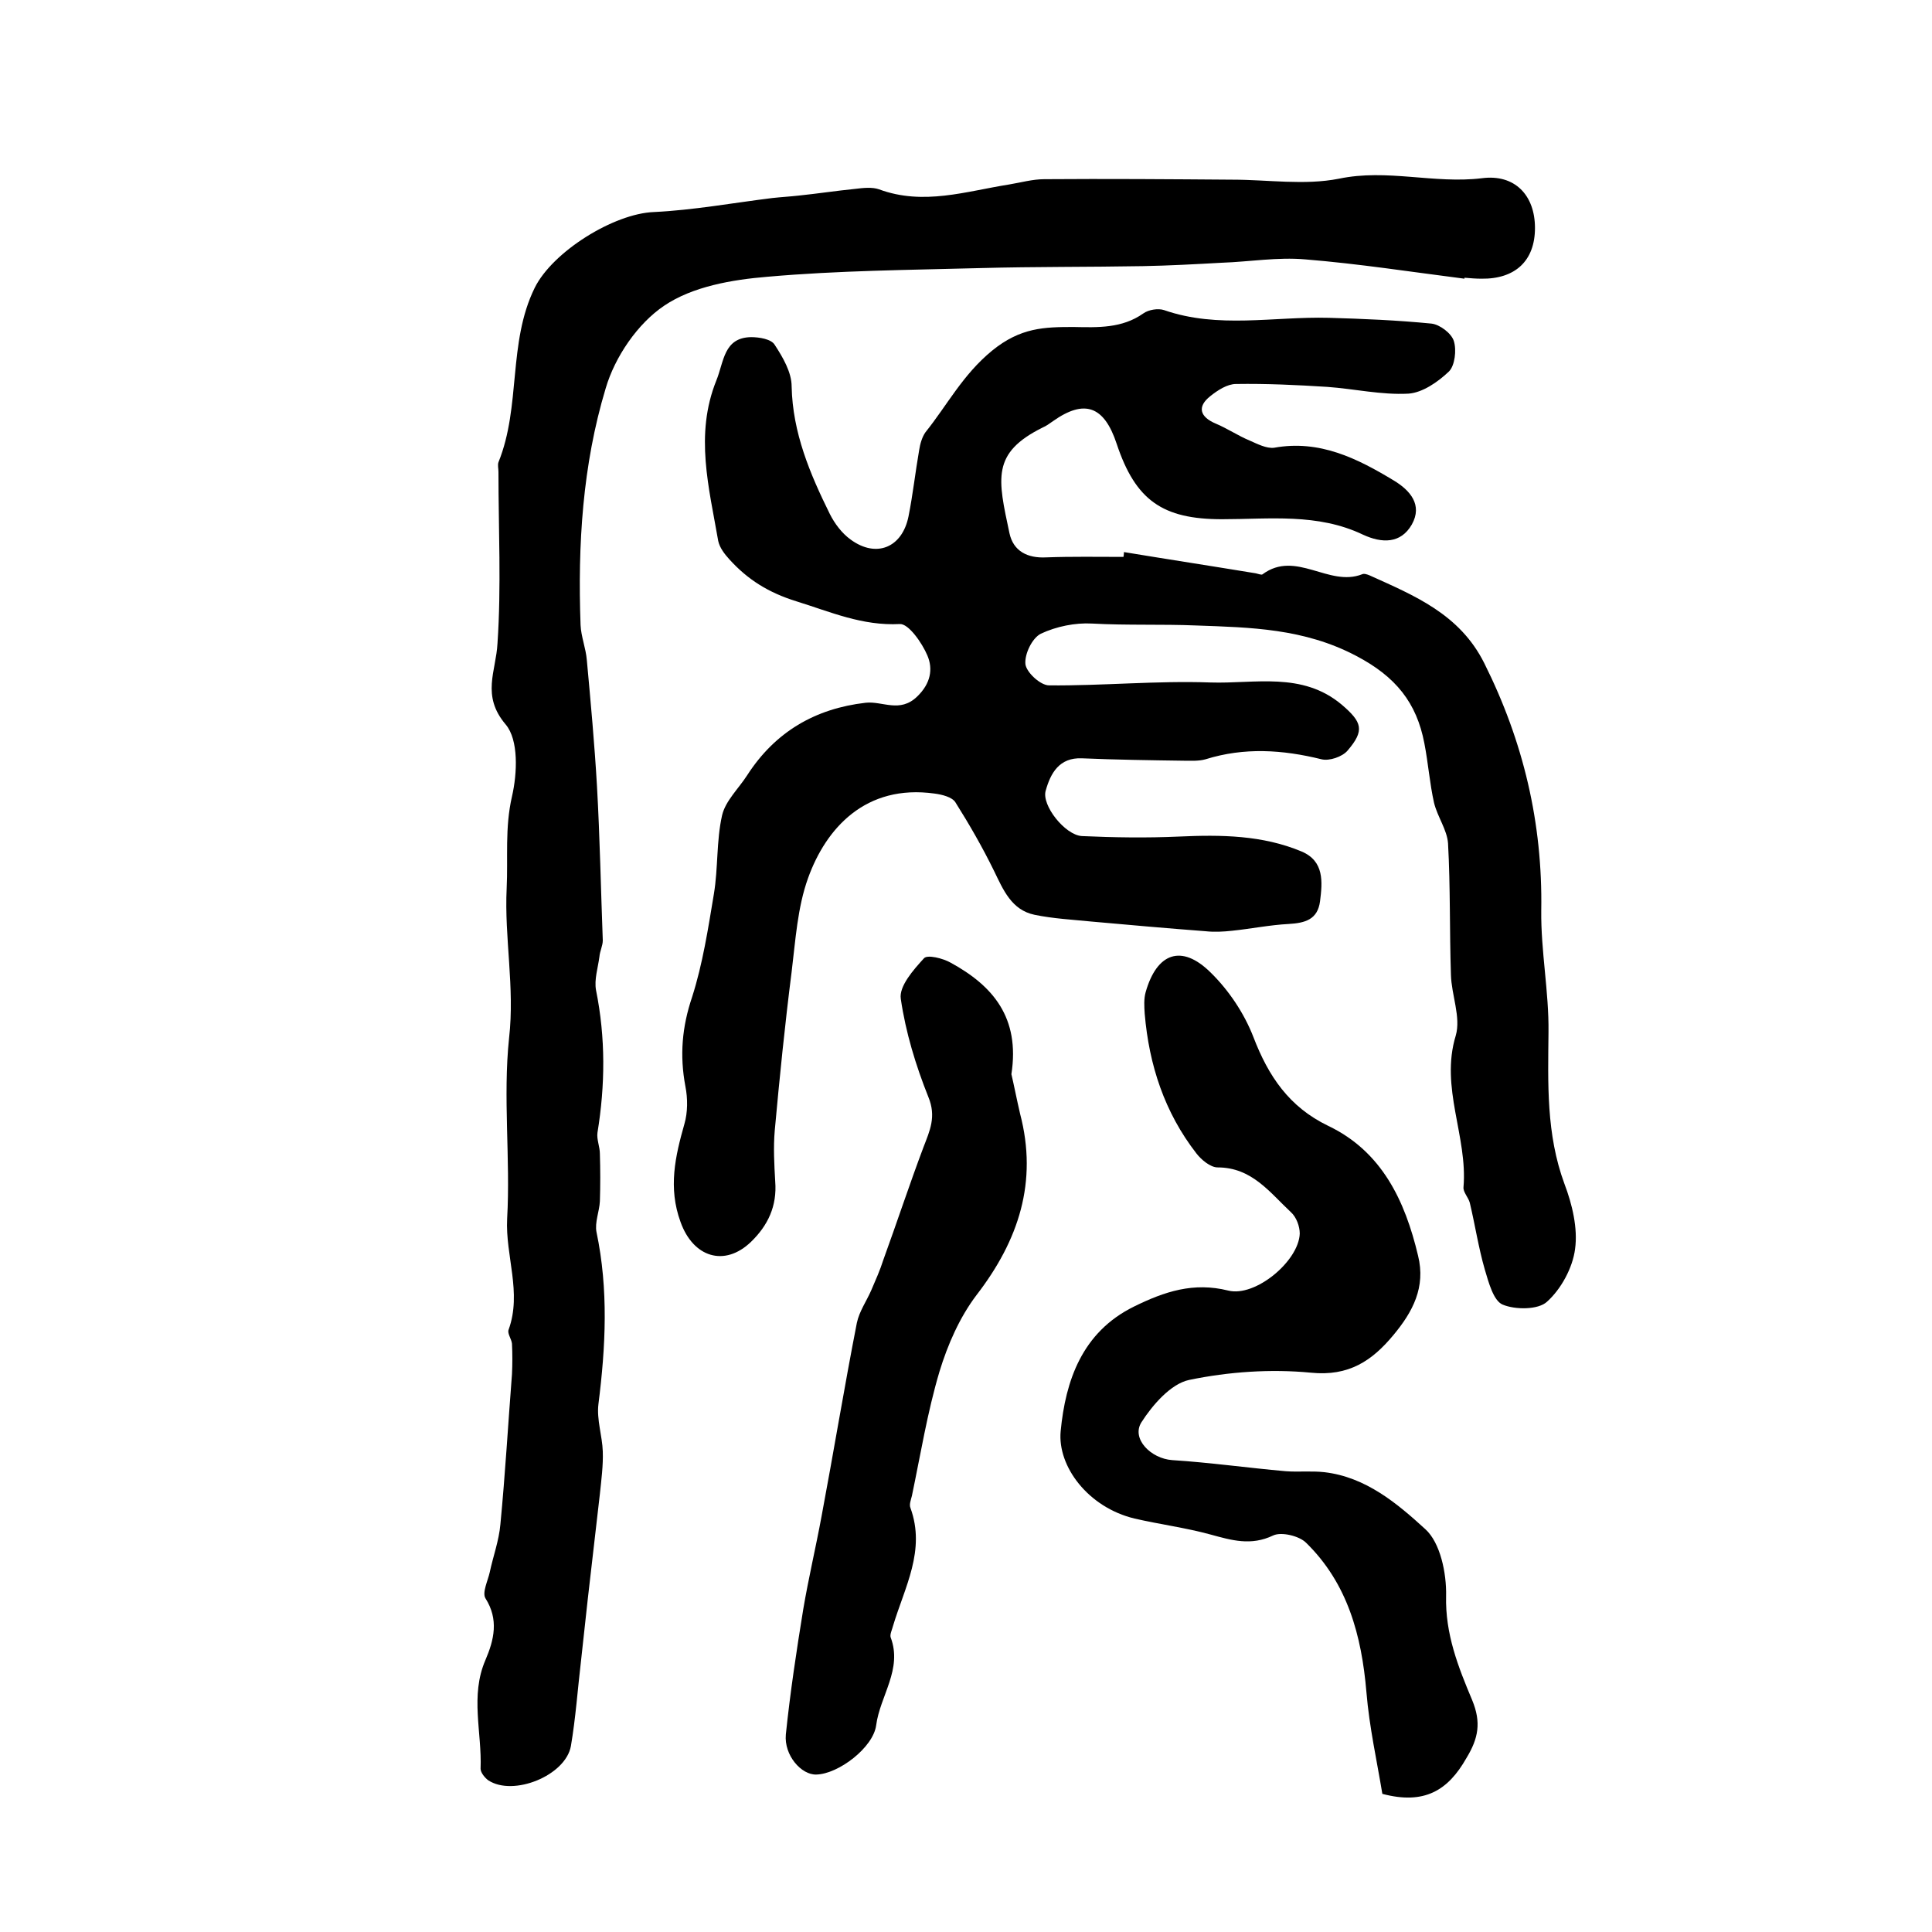 <?xml version="1.0" encoding="utf-8"?>
<!-- Generator: Adobe Illustrator 22.0.0, SVG Export Plug-In . SVG Version: 6.00 Build 0)  -->
<svg version="1.1" id="图层_1" xmlns="http://www.w3.org/2000/svg" xmlns:xlink="http://www.w3.org/1999/xlink" x="0px" y="0px"
	 viewBox="0 0 400 400" style="enable-background:new 0 0 400 400;" xml:space="preserve">
<style type="text/css">
	.st0{fill:#FFFFFF;}
</style>
<g>
	
	<path d="M232.7,114.3c9.1,1.5,18.2,2.9,27.3,4.4c0.5,0.1,1.2,0.4,1.4,0.2c6.9-5.1,13.7,2.7,20.6,0c0.4-0.2,1,0,1.5,0.2
		c9.3,4.2,18.7,8,23.8,18.2c8.1,16.2,12.1,33.1,11.8,51.2c-0.1,8.4,1.6,16.8,1.5,25.2c-0.1,10.6-0.5,21.1,3.3,31.4
		c1.6,4.2,2.8,9.2,2.2,13.5c-0.5,3.9-2.9,8.3-5.8,10.9c-1.8,1.7-6.6,1.7-9.2,0.6c-1.9-0.8-2.9-4.6-3.7-7.3c-1.3-4.5-2-9.2-3.1-13.8
		c-0.3-1.1-1.4-2.2-1.3-3.2c0.9-10.5-4.9-20.6-1.6-31.4c1.1-3.8-0.9-8.4-1-12.6c-0.3-9.1-0.1-18.1-0.6-27.2
		c-0.2-2.8-2.2-5.5-2.9-8.4c-0.9-4-1.2-8.2-2-12.3c-1.6-8.4-5.9-13.8-14.1-18.1c-10.8-5.7-21.9-5.9-33.1-6.3
		c-7.1-0.3-14.3,0-21.6-0.4c-3.5-0.2-7.4,0.6-10.6,2.1c-1.8,0.9-3.4,4.2-3.2,6.3c0.2,1.7,3.1,4.4,4.9,4.4c11.1,0.1,22.3-1,33.4-0.6
		c9.2,0.3,19-2.3,27.2,4.6c4.2,3.6,4.8,5.3,1.2,9.5c-1.1,1.3-3.8,2.2-5.4,1.8c-8.1-2-16-2.5-24,0c-1.4,0.4-3,0.3-4.4,0.3
		c-7.1-0.1-14.2-0.2-21.2-0.5c-4.7-0.2-6.5,3.1-7.5,6.7c-0.9,3,4,9.2,7.5,9.4c6.7,0.3,13.4,0.4,20.1,0.1c8.7-0.4,17.3-0.3,25.4,3.1
		c4.7,2,4.3,6.3,3.8,10.3c-0.5,3.8-3.1,4.5-6.5,4.7c-3.9,0.2-7.8,1-11.7,1.4c-1.8,0.2-3.7,0.3-5.5,0.1c-7.9-0.6-15.8-1.3-23.6-2
		c-4-0.4-7.9-0.6-11.8-1.4c-4.8-1-6.5-5.2-8.4-9.1c-2.4-4.9-5.1-9.6-8-14.2c-0.7-1.1-2.8-1.6-4.3-1.8c-14.3-2-22.5,7.2-26.2,17.5
		c-2.2,6.1-2.6,12.9-3.4,19.4c-1.4,11-2.5,21.9-3.5,32.9c-0.3,3.5-0.1,7,0.1,10.5c0.4,5.1-1.5,9.1-5,12.5c-5.5,5.3-12,3.2-14.6-4.1
		c-2.6-7.1-1.1-13.6,0.8-20.3c0.7-2.4,0.7-5.3,0.2-7.8c-1.2-6.4-0.7-12.3,1.4-18.5c2.2-6.9,3.3-14.1,4.5-21.3
		c0.9-5.4,0.5-11,1.7-16.3c0.7-3,3.4-5.5,5.2-8.3c5.8-9,14.1-13.8,24.5-15c3.5-0.4,7.1,2.2,10.7-1.3c2.8-2.7,3.3-5.7,2.1-8.5
		c-1.1-2.6-3.9-6.6-5.7-6.5c-7.8,0.4-14.3-2.5-21.4-4.7c-5.8-1.8-10.1-4.5-13.9-8.7c-1-1.1-2-2.4-2.3-3.8c-1.9-11-4.9-22-0.4-33.2
		c1.6-3.9,1.5-8.9,7.2-9c1.7,0,4.2,0.4,4.9,1.6c1.7,2.6,3.5,5.7,3.5,8.6c0.2,9.6,3.8,18.1,7.9,26.4c1,2,2.5,4,4.3,5.3
		c5.3,3.9,10.7,1.7,12-4.8c0.9-4.5,1.4-9.1,2.2-13.7c0.2-1.3,0.6-2.7,1.3-3.7c4.5-5.6,7.7-11.9,13.8-16.9c5.9-4.8,10.8-4.9,16.9-4.9
		c5,0.1,10,0.3,14.4-2.8c1.1-0.8,3.1-1.1,4.3-0.7c11.2,3.9,22.7,1.3,34.1,1.6c7.1,0.2,14.2,0.5,21.3,1.2c1.7,0.2,4.1,2,4.6,3.6
		c0.6,1.9,0.2,5.1-1,6.3c-2.3,2.2-5.5,4.4-8.4,4.6c-5.6,0.3-11.2-1-16.8-1.4c-6.3-0.4-12.6-0.7-18.9-0.6c-1.8,0-3.8,1.3-5.3,2.5
		c-2.8,2.2-2.2,4.3,1.1,5.7c2.4,1,4.6,2.5,7,3.5c1.6,0.7,3.5,1.7,5.1,1.5c9.4-1.7,17.2,2.2,24.8,6.8c3.3,2,6,5,3.7,9.1
		c-2.3,4-6.2,3.9-10.1,2.1c-9.4-4.5-19.4-3.2-29.2-3.2c-12.3,0-17.9-3.9-21.8-15.6c-2.6-7.9-6.7-9.3-13.2-4.7
		c-0.7,0.5-1.4,1-2.1,1.3c-10.7,5.3-9.3,10.6-6.9,21.9c0.8,3.7,3.7,5.2,7.6,5c5.3-0.2,10.7-0.1,16-0.1
		C232.6,115.3,232.7,114.8,232.7,114.3z"/>
	<path d="M303.2,57.7c-11-1.4-21.9-3.1-33-4c-5.7-0.5-11.5,0.5-17.3,0.7c-5.4,0.3-10.9,0.6-16.3,0.7c-11.2,0.2-22.3,0.1-33.5,0.4
		c-14.8,0.4-29.5,0.5-44.2,1.8c-7.3,0.6-15.5,2-21.4,6c-5.5,3.7-10.2,10.6-12.1,17.1c-4.8,15.9-5.8,32.4-5.2,49
		c0.1,2.4,1.1,4.8,1.3,7.3c0.8,8.7,1.6,17.4,2.1,26.1c0.6,10.6,0.8,21.3,1.2,31.9c0,1.1-0.6,2.2-0.7,3.4c-0.3,2.3-1.1,4.7-0.7,6.9
		c2,9.9,1.9,19.7,0.3,29.5c-0.2,1.4,0.5,2.9,0.5,4.4c0.1,3.3,0.1,6.6,0,9.8c-0.1,2.1-1.1,4.4-0.7,6.4c2.5,11.9,1.9,23.7,0.4,35.6
		c-0.4,3.2,0.8,6.6,0.9,9.8c0.1,2.9-0.3,5.9-0.6,8.8c-0.8,7.2-1.7,14.5-2.5,21.7c-0.5,4.3-0.9,8.5-1.4,12.8
		c-0.7,5.9-1.1,11.8-2.1,17.7c-1.1,6.1-11.9,10.5-17.1,7.1c-0.7-0.5-1.6-1.6-1.6-2.4c0.3-7.5-2.2-15.1,1-22.5
		c1.8-4.2,2.8-8.4,0-12.8c-0.7-1.2,0.5-3.6,0.9-5.4c0.7-3.3,1.9-6.5,2.2-9.9c1-10.4,1.6-20.8,2.4-31.1c0.1-2.1,0.1-4.2,0-6.3
		c-0.1-1-1-2.1-0.7-2.9c2.8-7.7-0.7-15.3-0.3-23c0.7-12.4-0.9-25.1,0.4-37.4c1.2-10.5-1-20.7-0.5-31c0.3-6.3-0.4-12.5,1.1-19
		c1.1-4.8,1.4-11.7-1.3-14.9c-5.1-6-2-11-1.7-16.8c0.8-11.8,0.2-23.6,0.2-35.5c0-0.7-0.2-1.4,0-2c4.7-11.6,1.9-24.7,7.5-36.1
		c3.7-7.5,16.4-15.4,24.7-15.7c8.2-0.4,16.4-1.9,24.5-2.9c1.8-0.2,3.6-0.3,5.4-0.5c3.9-0.4,7.8-1,11.8-1.4c1.6-0.2,3.5-0.4,4.9,0.1
		c9.2,3.4,18,0.4,26.9-1c2.4-0.4,4.9-1.1,7.3-1.1c13-0.1,26,0,39,0.1c7.3,0,14.9,1.2,22-0.2c10-2.1,19.7,1.1,29.6-0.1
		c6.8-0.9,11,3.5,11,10.3c0,6.8-4.1,10.6-11.1,10.5c-1.2,0-2.3-0.1-3.5-0.2C303.2,57.6,303.2,57.7,303.2,57.7z"/>
	<path d="M286.2,371.4c-1.1-6.7-2.7-13.8-3.3-21.1c-1-11.7-3.9-22.5-12.5-30.9c-1.4-1.4-5.1-2.3-6.8-1.5c-4.6,2.2-8.6,1-13-0.2
		c-5.1-1.4-10.5-2.1-15.7-3.3c-9.6-2.3-16-10.8-15.3-18.1c1-10.4,4.4-20.5,15.2-25.8c6.3-3.1,12.3-5.1,19.5-3.3
		c5.6,1.4,14.6-6.1,14.8-11.8c0-1.5-0.7-3.4-1.8-4.4c-4.4-4.1-8.1-9.3-15.2-9.3c-1.5,0-3.4-1.6-4.4-2.9c-6.6-8.5-9.8-18.3-10.7-28.9
		c-0.1-1.5-0.2-3.1,0.2-4.5c2.3-8.1,7.4-10,13.4-4.1c3.8,3.7,7,8.5,8.9,13.4c3.1,8.1,7.4,14.5,15.5,18.4
		c11.1,5.3,15.9,15.5,18.6,26.9c1.6,6.5-1.1,11.6-5.1,16.4c-4.4,5.3-9.2,8.6-17.1,7.8c-8.3-0.8-17-0.2-25.2,1.5
		c-3.8,0.8-7.6,5.2-9.9,8.8c-2.1,3.4,2,7.5,6.4,7.8c7.8,0.5,15.6,1.6,23.5,2.3c2.6,0.2,5.3-0.1,8,0.2c8.6,1,15.1,6.5,20.9,11.8
		c3.1,2.8,4.4,9.1,4.3,13.8c-0.2,7.9,2.5,14.7,5.4,21.6c1.9,4.6,1.3,7.9-1.2,12C299.8,370.7,294.9,373.7,286.2,371.4z"/>
	<path d="M209.4,222.4c0.5,2.1,1.1,5.2,1.8,8.2c3.7,14.1-0.3,26.2-9,37.5c-3.5,4.6-6,10.3-7.7,15.9c-2.5,8.4-3.9,17.1-5.7,25.7
		c-0.2,0.8-0.6,1.8-0.3,2.5c3.2,8.8-1.2,16.4-3.6,24.4c-0.2,0.8-0.7,1.8-0.5,2.4c2.5,6.6-2.2,12.1-3,18.2
		c-0.6,4.6-7.8,10.1-12.4,10.2c-3.1,0.1-6.7-4-6.3-8.3c0.9-8.7,2.2-17.3,3.6-25.9c1.1-6.5,2.6-12.8,3.8-19.3
		c2.5-13.3,4.7-26.7,7.3-40c0.5-2.4,2-4.5,3-6.8c0.9-2.1,1.8-4.1,2.5-6.3c2.8-7.7,5.4-15.6,8.3-23.3c1.3-3.4,2.7-6.3,1-10.4
		c-2.6-6.5-4.7-13.4-5.7-20.3c-0.4-2.6,2.6-6,4.8-8.4c0.7-0.8,3.9,0,5.5,0.9C205.6,204.1,211.2,210.7,209.4,222.4z"/>
</g>
</svg>
